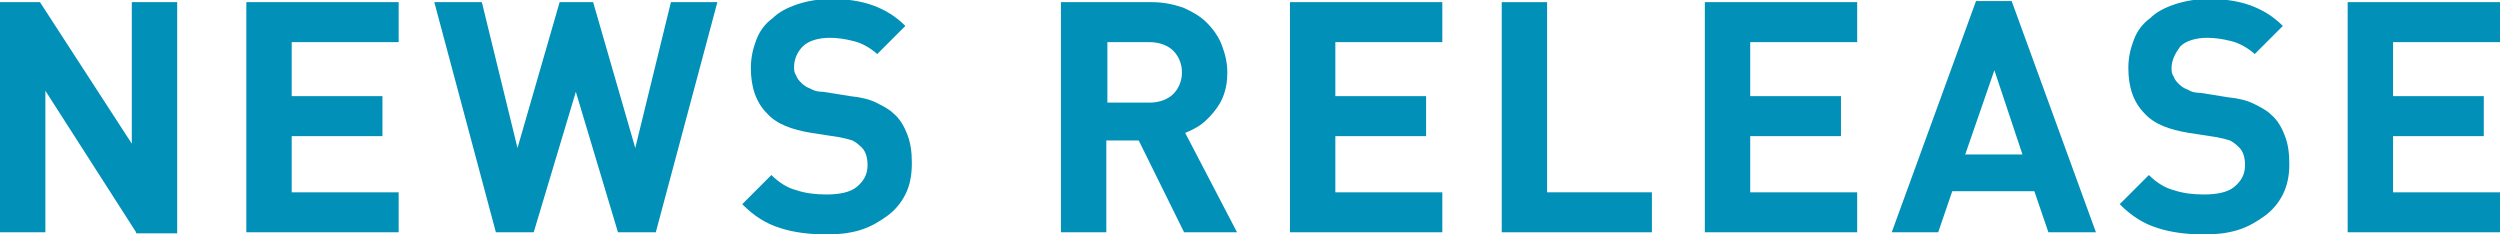 <?xml version="1.0" encoding="utf-8"?>
<!-- Generator: Adobe Illustrator 21.1.0, SVG Export Plug-In . SVG Version: 6.00 Build 0)  -->
<svg version="1.1" id="レイヤー_1" xmlns="http://www.w3.org/2000/svg" xmlns:xlink="http://www.w3.org/1999/xlink" x="0px"
	 y="0px" viewBox="0 0 231.4 21.7" style="enable-background:new 0 0 231.4 21.7;" xml:space="preserve">
<style type="text/css">
	.st0{fill:#0090B8;}
</style>
<g>
	<path class="st0" d="M12.6,21.5L4.2,8.4v13.1H0V0.2h3.7l8.5,13.1V0.2h4.2v21.4H12.6z"/>
	<path class="st0" d="M22.8,21.5V0.2h14.1v3.7H27v5h8.4v3.7H27v5.2h9.9v3.7H22.8z"/>
	<path class="st0" d="M60.7,21.5h-3.5l-3.9-13l-3.9,13h-3.5L40.2,0.2h4.4l3.3,13.5l3.9-13.5h3.1l3.9,13.5l3.3-13.5h4.3L60.7,21.5z"
		/>
	<path class="st0" d="M83.8,18c-0.4,0.8-1,1.5-1.7,2s-1.5,1-2.5,1.3s-2,0.4-3.1,0.4c-1.6,0-3.1-0.2-4.3-0.6
		c-1.3-0.4-2.4-1.1-3.5-2.2l2.7-2.7c0.7,0.7,1.5,1.2,2.3,1.4c0.9,0.3,1.8,0.4,2.8,0.4c1.2,0,2.2-0.2,2.8-0.7c0.6-0.5,1-1.1,1-2
		c0-0.8-0.2-1.4-0.7-1.8c-0.2-0.2-0.5-0.4-0.7-0.5c-0.3-0.1-0.7-0.2-1.2-0.3l-2.6-0.4c-1.8-0.3-3.2-0.8-4.1-1.8
		c-1-1-1.5-2.4-1.5-4.2c0-1,0.2-1.8,0.5-2.6s0.8-1.5,1.5-2c0.6-0.6,1.4-1,2.3-1.3c0.9-0.3,2-0.5,3.1-0.5c1.5,0,2.8,0.2,3.9,0.6
		s2.1,1,3,1.9l-2.6,2.6c-0.7-0.6-1.4-1-2.2-1.2c-0.8-0.2-1.5-0.3-2.2-0.3c-1.1,0-2,0.3-2.5,0.8c-0.5,0.5-0.8,1.2-0.8,1.9
		c0,0.3,0,0.5,0.2,0.8c0.1,0.3,0.3,0.5,0.5,0.7c0.2,0.2,0.5,0.4,0.8,0.5c0.3,0.2,0.7,0.3,1.2,0.3l2.5,0.4c1,0.1,1.8,0.3,2.4,0.6
		c0.6,0.3,1.2,0.6,1.6,1c0.6,0.5,1,1.2,1.3,2c0.3,0.8,0.4,1.6,0.4,2.6C84.4,16.3,84.2,17.2,83.8,18z"/>
	<path class="st0" d="M109.6,21.5l-4.2-8.5h-3v8.5h-4.2V0.2h8.4c1.1,0,2,0.2,2.9,0.5c0.9,0.4,1.6,0.8,2.2,1.4s1.1,1.3,1.4,2.1
		c0.3,0.8,0.5,1.6,0.5,2.5c0,0.8-0.1,1.4-0.3,2c-0.2,0.6-0.5,1.1-0.9,1.6s-0.8,0.9-1.2,1.2s-1,0.6-1.5,0.8l4.8,9.2H109.6z
		 M108.6,4.7c-0.5-0.5-1.3-0.8-2.2-0.8h-3.9v5.6h3.9c0.9,0,1.7-0.3,2.2-0.8s0.8-1.2,0.8-2C109.4,5.9,109.1,5.2,108.6,4.7z"/>
	<path class="st0" d="M119.4,21.5V0.2h14.1v3.7h-9.9v5h8.4v3.7h-8.4v5.2h9.9v3.7H119.4z"/>
	<path class="st0" d="M139,21.5V0.2h4.2v17.6h9.7v3.7H139z"/>
	<path class="st0" d="M157.8,21.5V0.2h14.1v3.7H162v5h8.4v3.7H162v5.2h9.9v3.7H157.8z"/>
	<path class="st0" d="M189.6,21.5l-1.3-3.8h-7.6l-1.3,3.8h-4.3l7.8-21.4h3.3l7.8,21.4H189.6z M184.6,6.5l-2.7,7.8h5.3L184.6,6.5z"/>
	<path class="st0" d="M211.3,18c-0.4,0.8-1,1.5-1.7,2s-1.5,1-2.5,1.3s-2,0.4-3.1,0.4c-1.6,0-3.1-0.2-4.3-0.6
		c-1.3-0.4-2.4-1.1-3.5-2.2l2.7-2.7c0.7,0.7,1.5,1.2,2.3,1.4c0.9,0.3,1.8,0.4,2.8,0.4c1.2,0,2.2-0.2,2.8-0.7c0.6-0.5,1-1.1,1-2
		c0-0.8-0.2-1.4-0.7-1.8c-0.2-0.2-0.5-0.4-0.7-0.5c-0.3-0.1-0.7-0.2-1.2-0.3l-2.6-0.4c-1.8-0.3-3.2-0.8-4.1-1.8
		c-1-1-1.5-2.4-1.5-4.2c0-1,0.2-1.8,0.5-2.6s0.8-1.5,1.5-2c0.6-0.6,1.4-1,2.3-1.3c0.9-0.3,2-0.5,3.1-0.5c1.5,0,2.8,0.2,3.9,0.6
		s2.1,1,3,1.9l-2.6,2.6c-0.7-0.6-1.4-1-2.2-1.2c-0.8-0.2-1.5-0.3-2.2-0.3c-1.1,0-2,0.3-2.5,0.8C201.3,5,201,5.6,201,6.3
		c0,0.3,0,0.5,0.2,0.8c0.1,0.3,0.3,0.5,0.5,0.7c0.2,0.2,0.5,0.4,0.8,0.5c0.3,0.2,0.7,0.3,1.2,0.3l2.5,0.4c1,0.1,1.8,0.3,2.4,0.6
		c0.6,0.3,1.2,0.6,1.6,1c0.6,0.5,1,1.2,1.3,2c0.3,0.8,0.4,1.6,0.4,2.6C211.9,16.3,211.7,17.2,211.3,18z"/>
	<path class="st0" d="M217.3,21.5V0.2h14.1v3.7h-9.9v5h8.4v3.7h-8.4v5.2h9.9v3.7H217.3z"/>
</g>
</svg>

